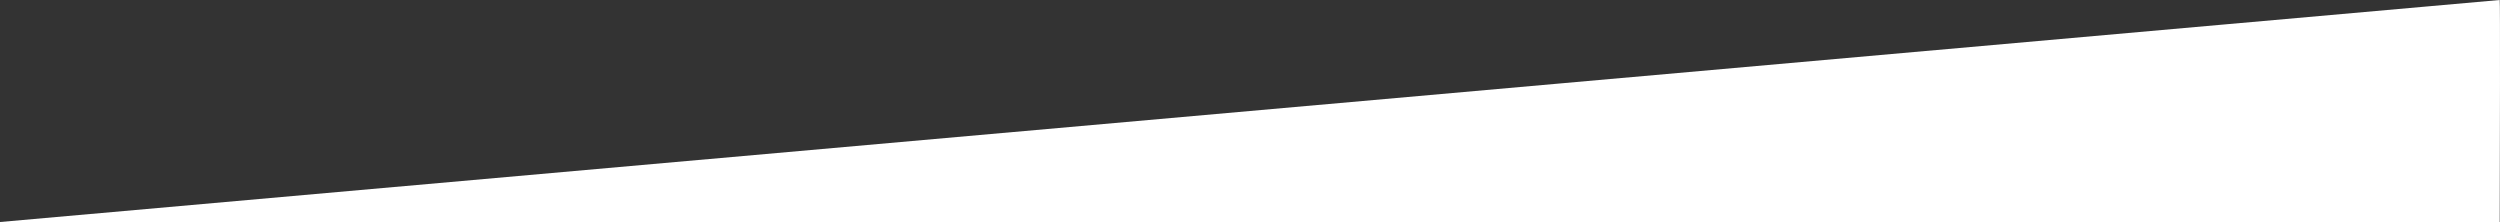 <svg width="2680" height="238" viewBox="0 0 2680 238" fill="none" xmlns="http://www.w3.org/2000/svg">
<rect x="0" y="0" width="2680" height="238" fill="#333333" stroke="none"/>
<path d="M2679.69 0C2679.13 0 892.998 158.667 0 238H2679.69C2679.92 158.667 2680.25 0 2679.69 0Z" fill="white"/>
</svg>

